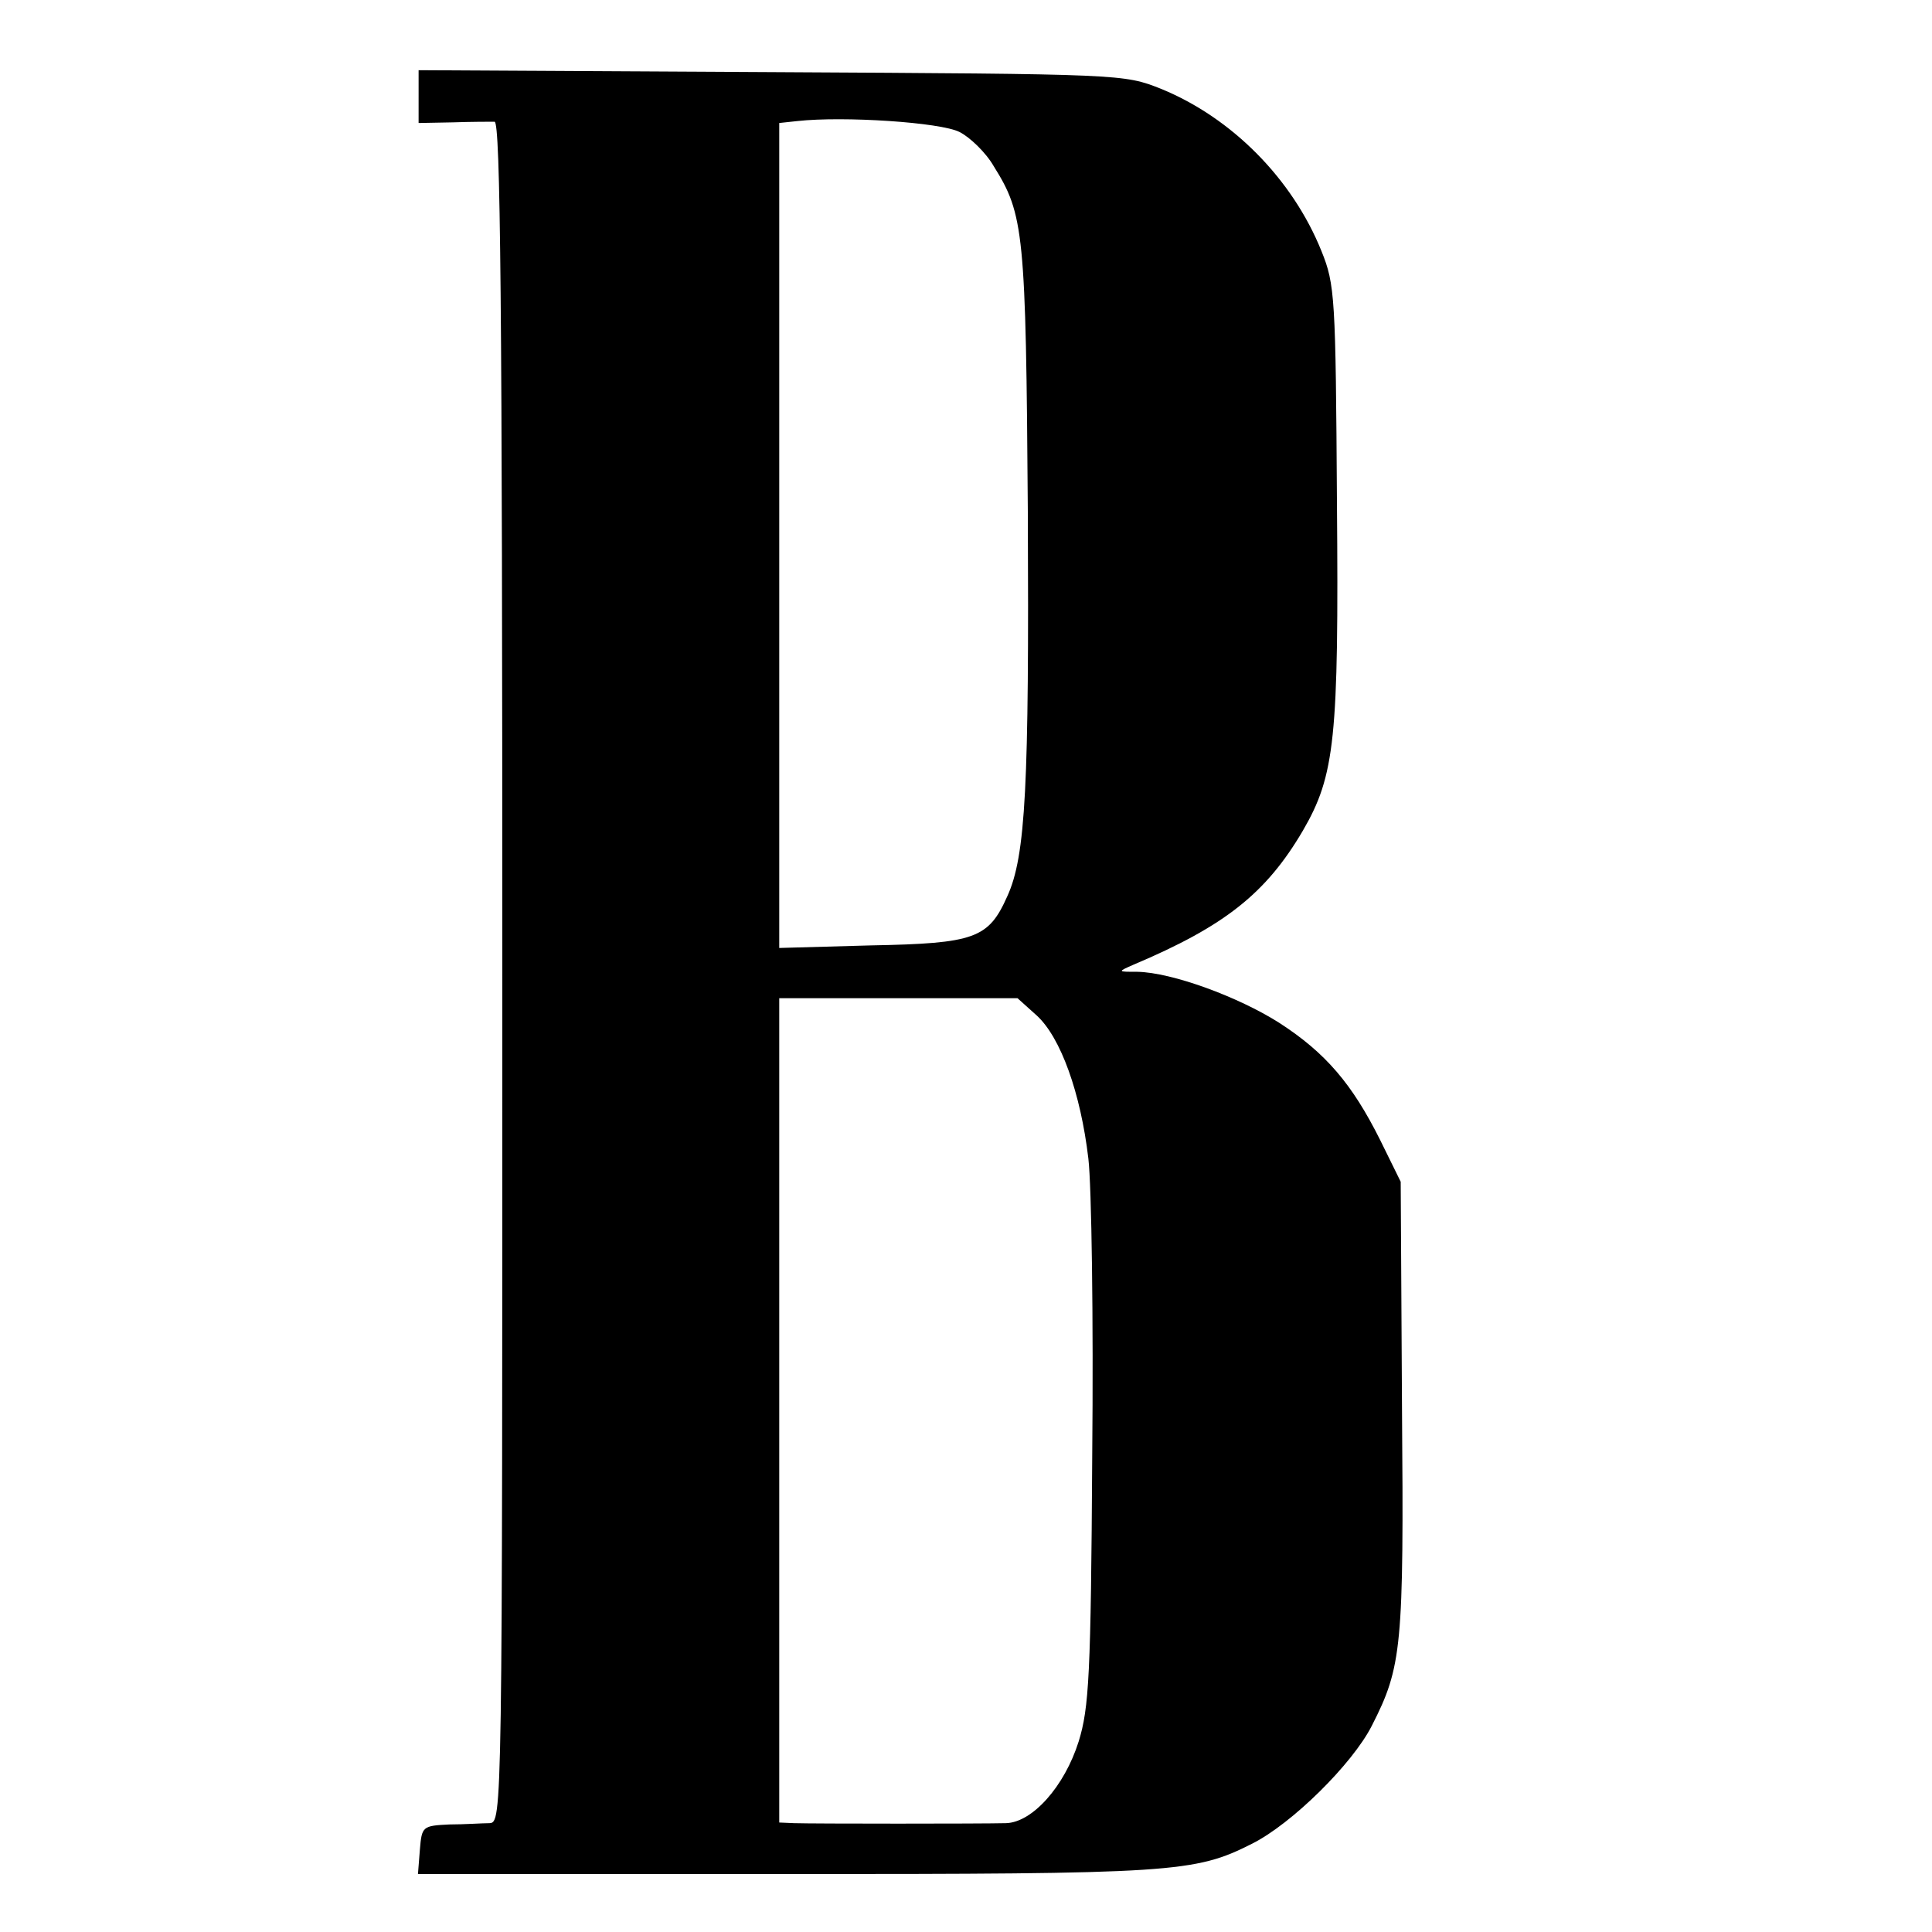 <?xml version="1.0" standalone="no"?>
<!DOCTYPE svg PUBLIC "-//W3C//DTD SVG 20010904//EN"
 "http://www.w3.org/TR/2001/REC-SVG-20010904/DTD/svg10.dtd">
<svg version="1.0" xmlns="http://www.w3.org/2000/svg"
 width="300pt" height="300pt" viewBox="0 0 300 300"
 preserveAspectRatio="xMidYMid meet">
<g transform="translate(0,300) scale(0.1,-0.1)"
fill="#000000" stroke="none">
<path d="M650 2850 l0 -41 53 1 c28 1 58 1 65 1 9 -1 12 -272 12 -1321 0
-1313 0 -1320 -20 -1321 -11 0 -39 -2 -62 -2 -42 -2 -43 -3 -46 -39 l-3 -38
570 0 c603 0 636 2 725 47 62 31 156 124 186 183 47 92 50 122 47 495 l-2 350
-32 65 c-43 86 -84 135 -157 182 -63 40 -166 78 -220 79 -31 0 -31 0 -6 11
142 60 206 111 263 208 50 86 56 143 53 510 -2 319 -3 338 -24 390 -45 112
-139 207 -249 252 -58 23 -59 23 -605 26 l-548 3 0 -41z m840 -55 c16 -8 41
-32 53 -53 47 -75 50 -102 53 -537 2 -424 -3 -534 -32 -597 -29 -65 -50 -73
-211 -76 l-143 -4 0 640 0 641 28 3 c72 8 223 -2 252 -17z m120 -1372 c37 -34
68 -120 80 -222 5 -42 8 -249 6 -461 -2 -342 -5 -392 -21 -444 -22 -70 -72
-126 -113 -127 -36 -1 -301 -1 -329 0 l-23 1 0 640 0 640 185 0 185 0 30 -27z"/>
</g>
</svg>
